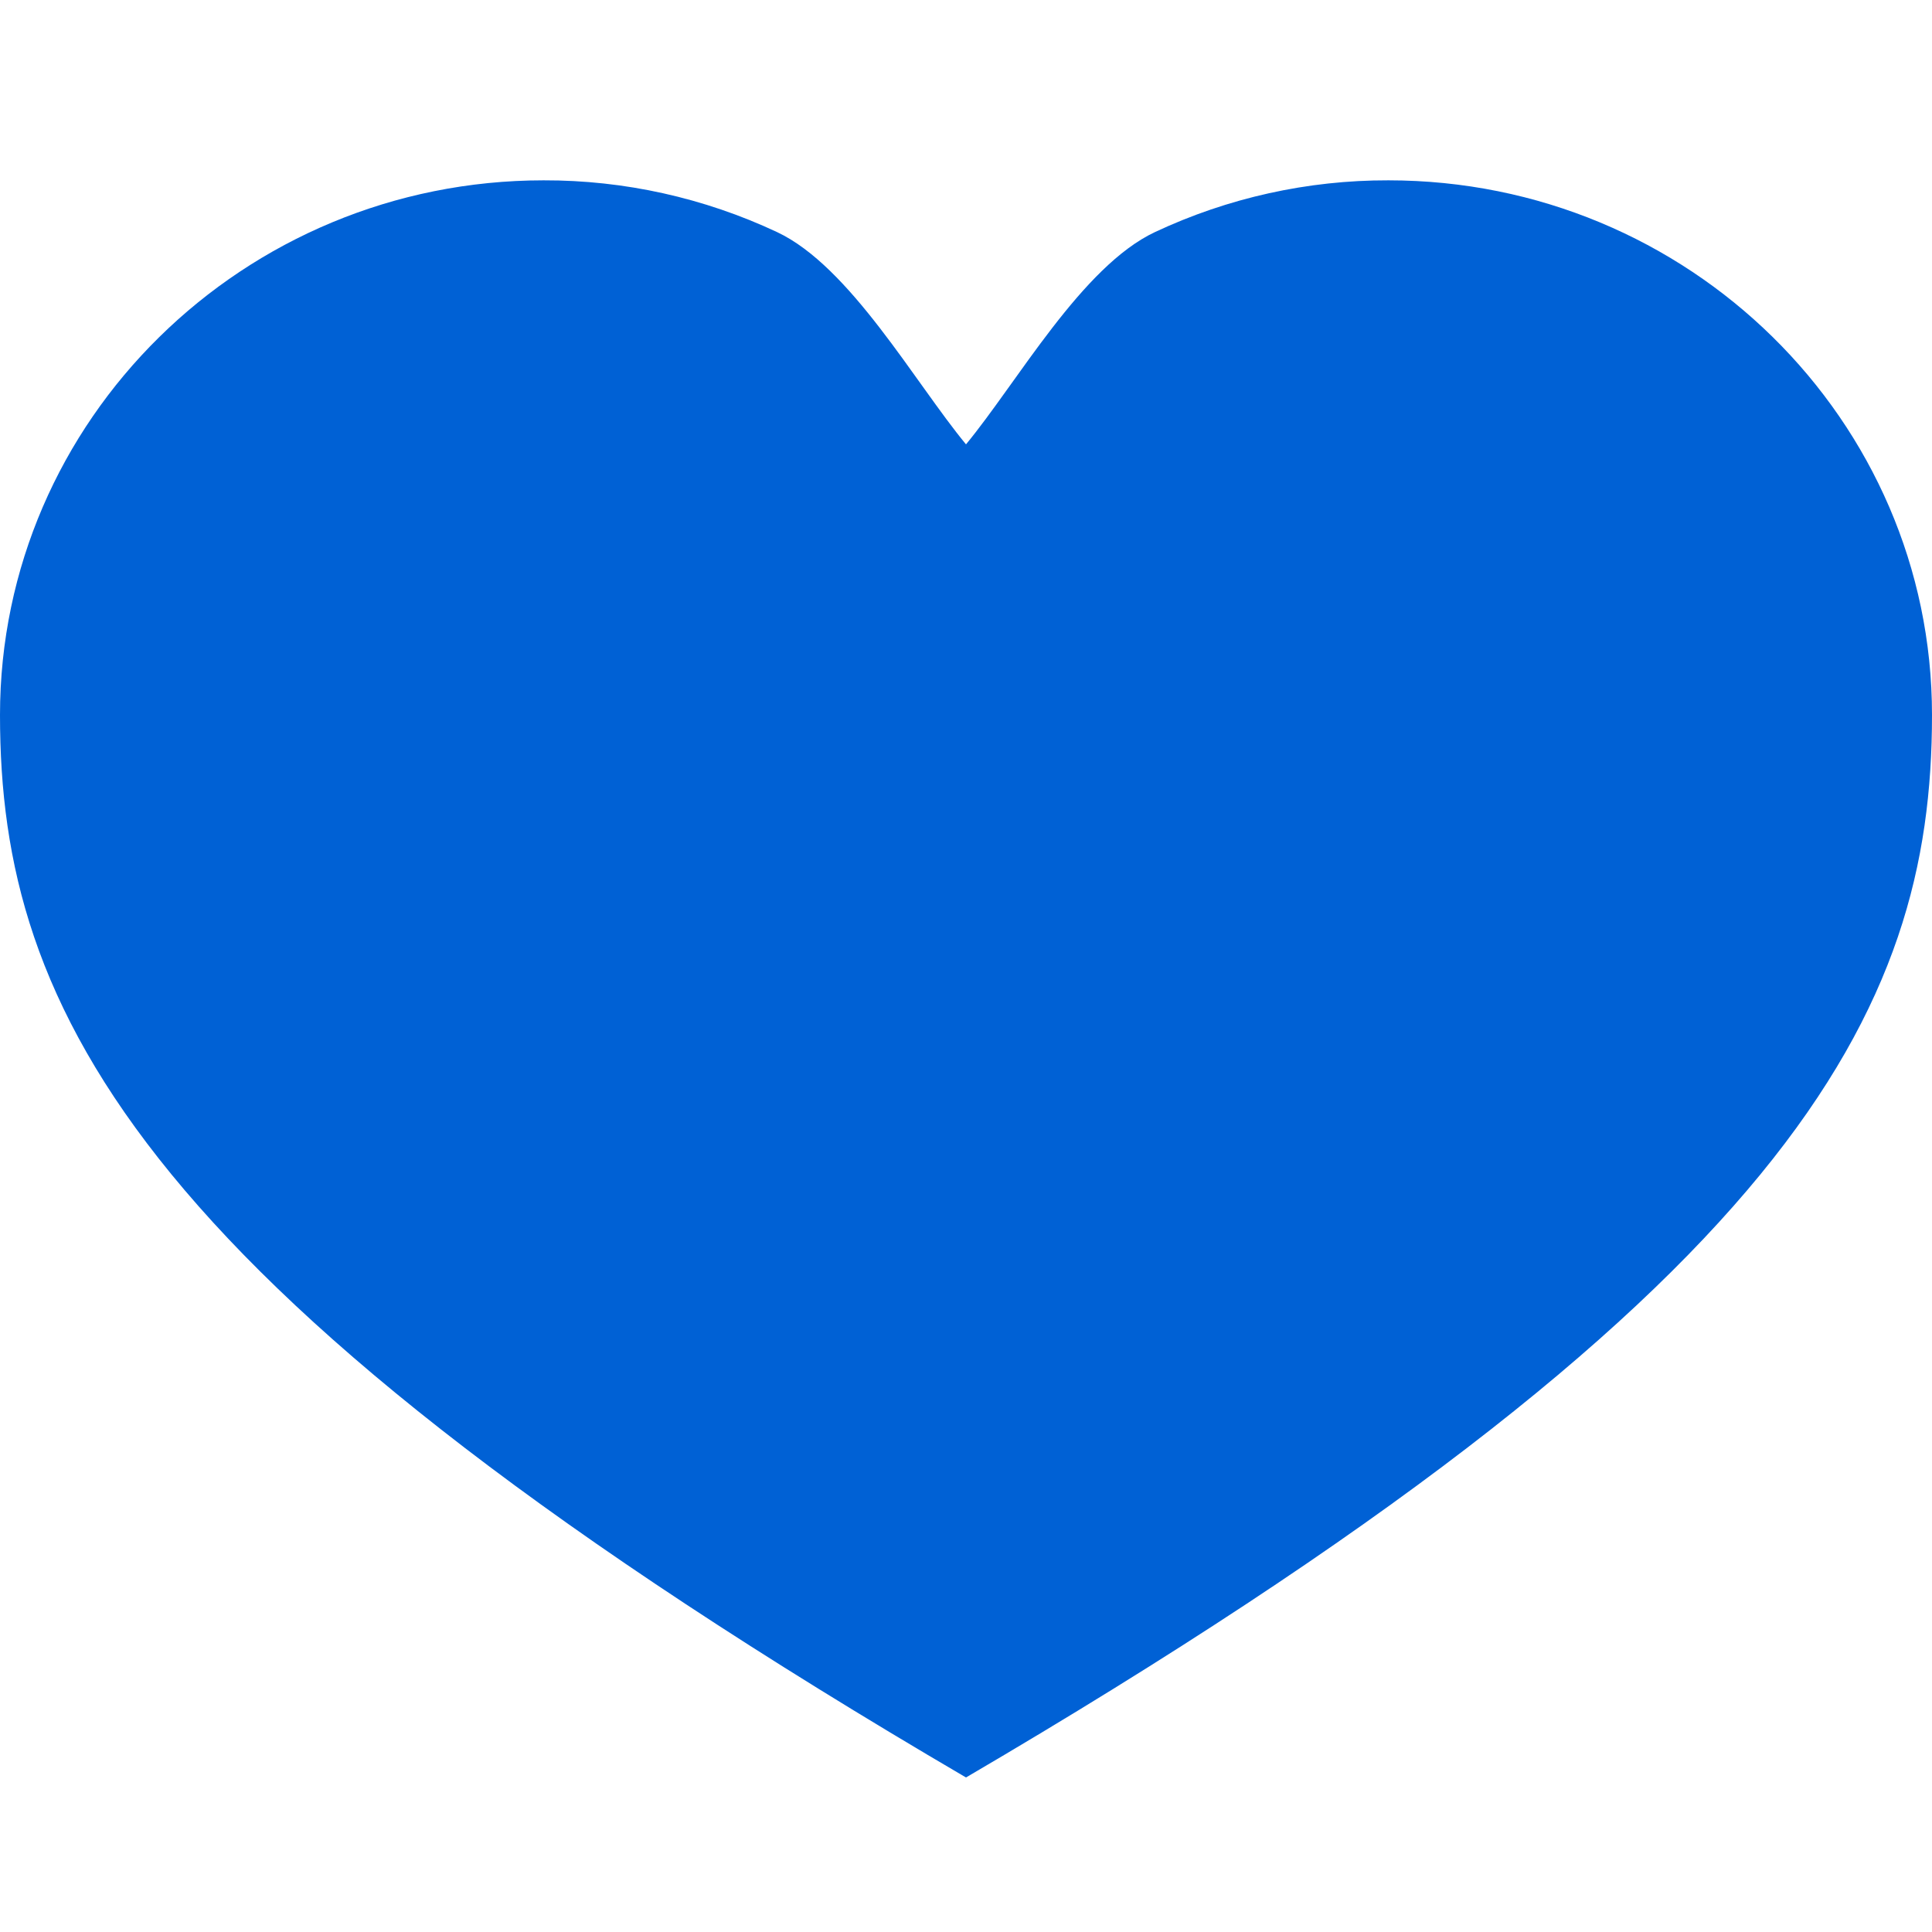 <svg width="56" height="56" viewBox="0 0 56 56" fill="none" xmlns="http://www.w3.org/2000/svg">
<path d="M28 51.521C52.068 37.425 56 29.272 56 20.725C56 12.178 48.944 5.227 40.243 5.227C37.904 5.221 35.594 5.734 33.477 6.727C31.36 7.721 29.49 11.077 28 12.88C26.51 11.077 24.64 7.721 22.523 6.727C20.406 5.734 18.096 5.221 15.757 5.227C7.056 5.227 0 12.178 0 20.725C0 29.272 3.924 37.425 28 51.521Z" fill="#0061D5"/>
</svg>
